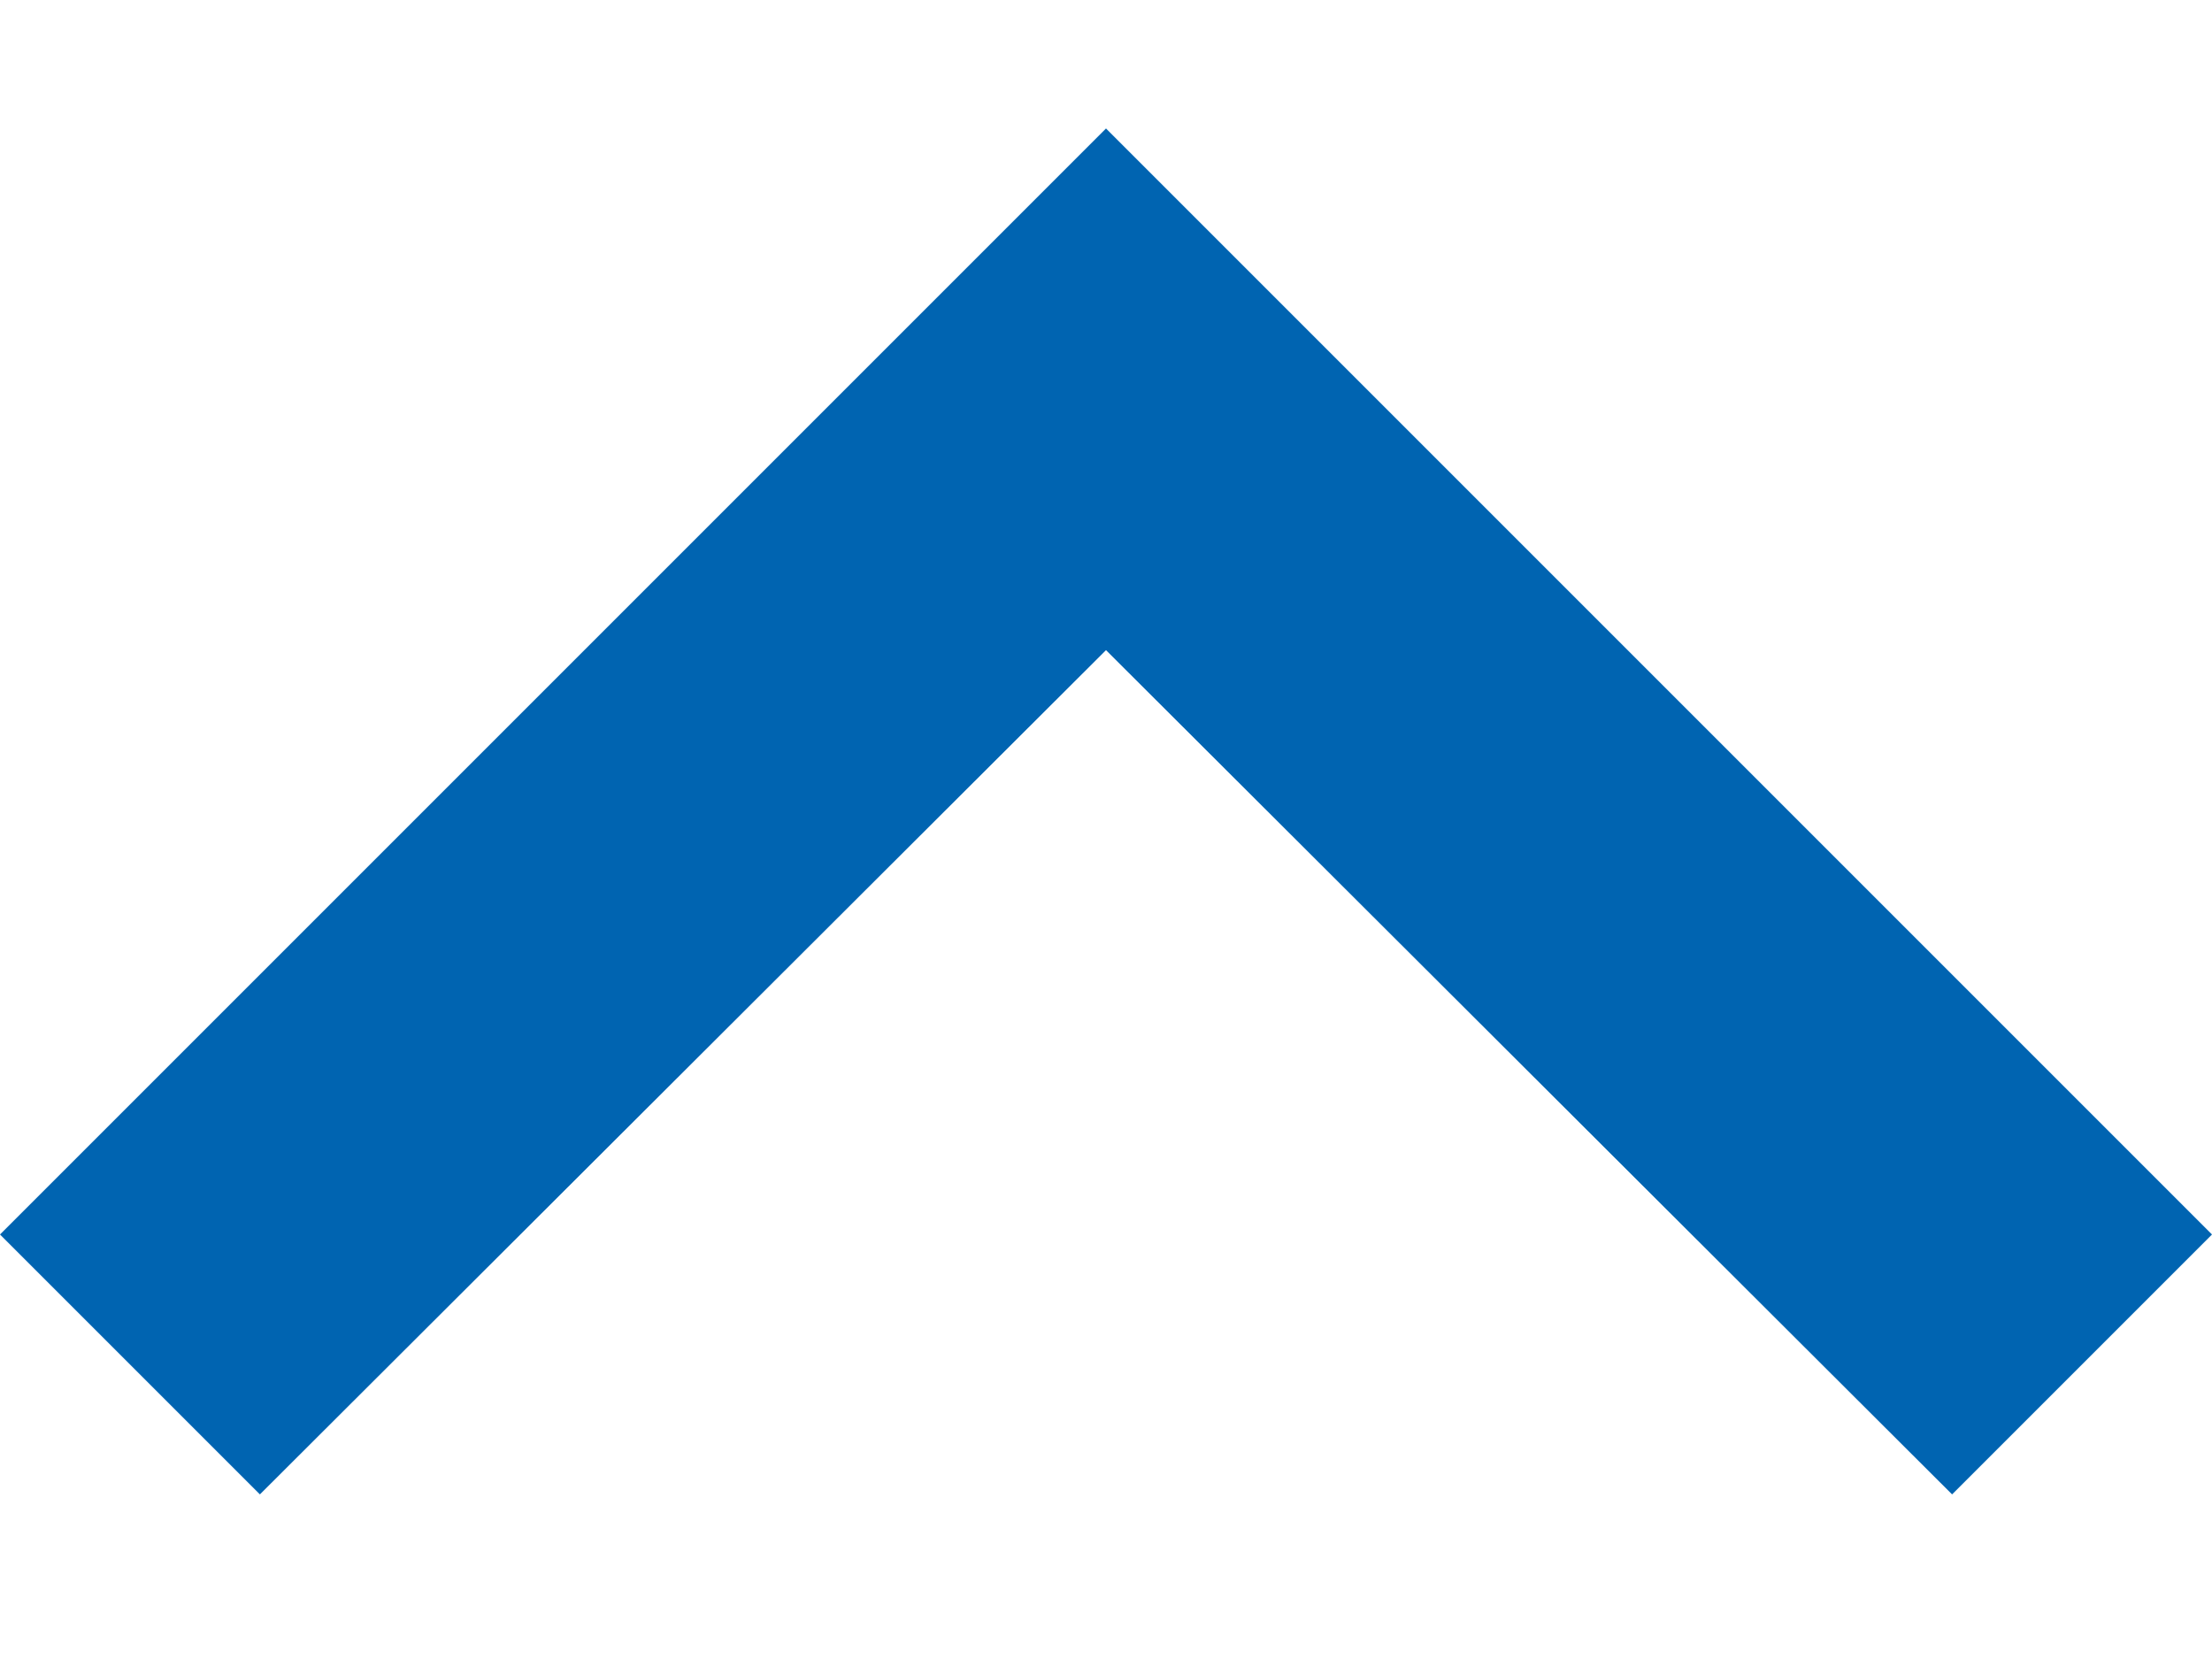 <?xml version="1.0" encoding="UTF-8"?> <svg xmlns="http://www.w3.org/2000/svg" width="12" height="9" viewBox="0 0 12 9" fill="none"><path d="M6 0.697L0 6.697L1.41 8.107L6 3.527L10.59 8.107L12 6.697L6 0.697Z" fill="#0064B1"></path></svg> 